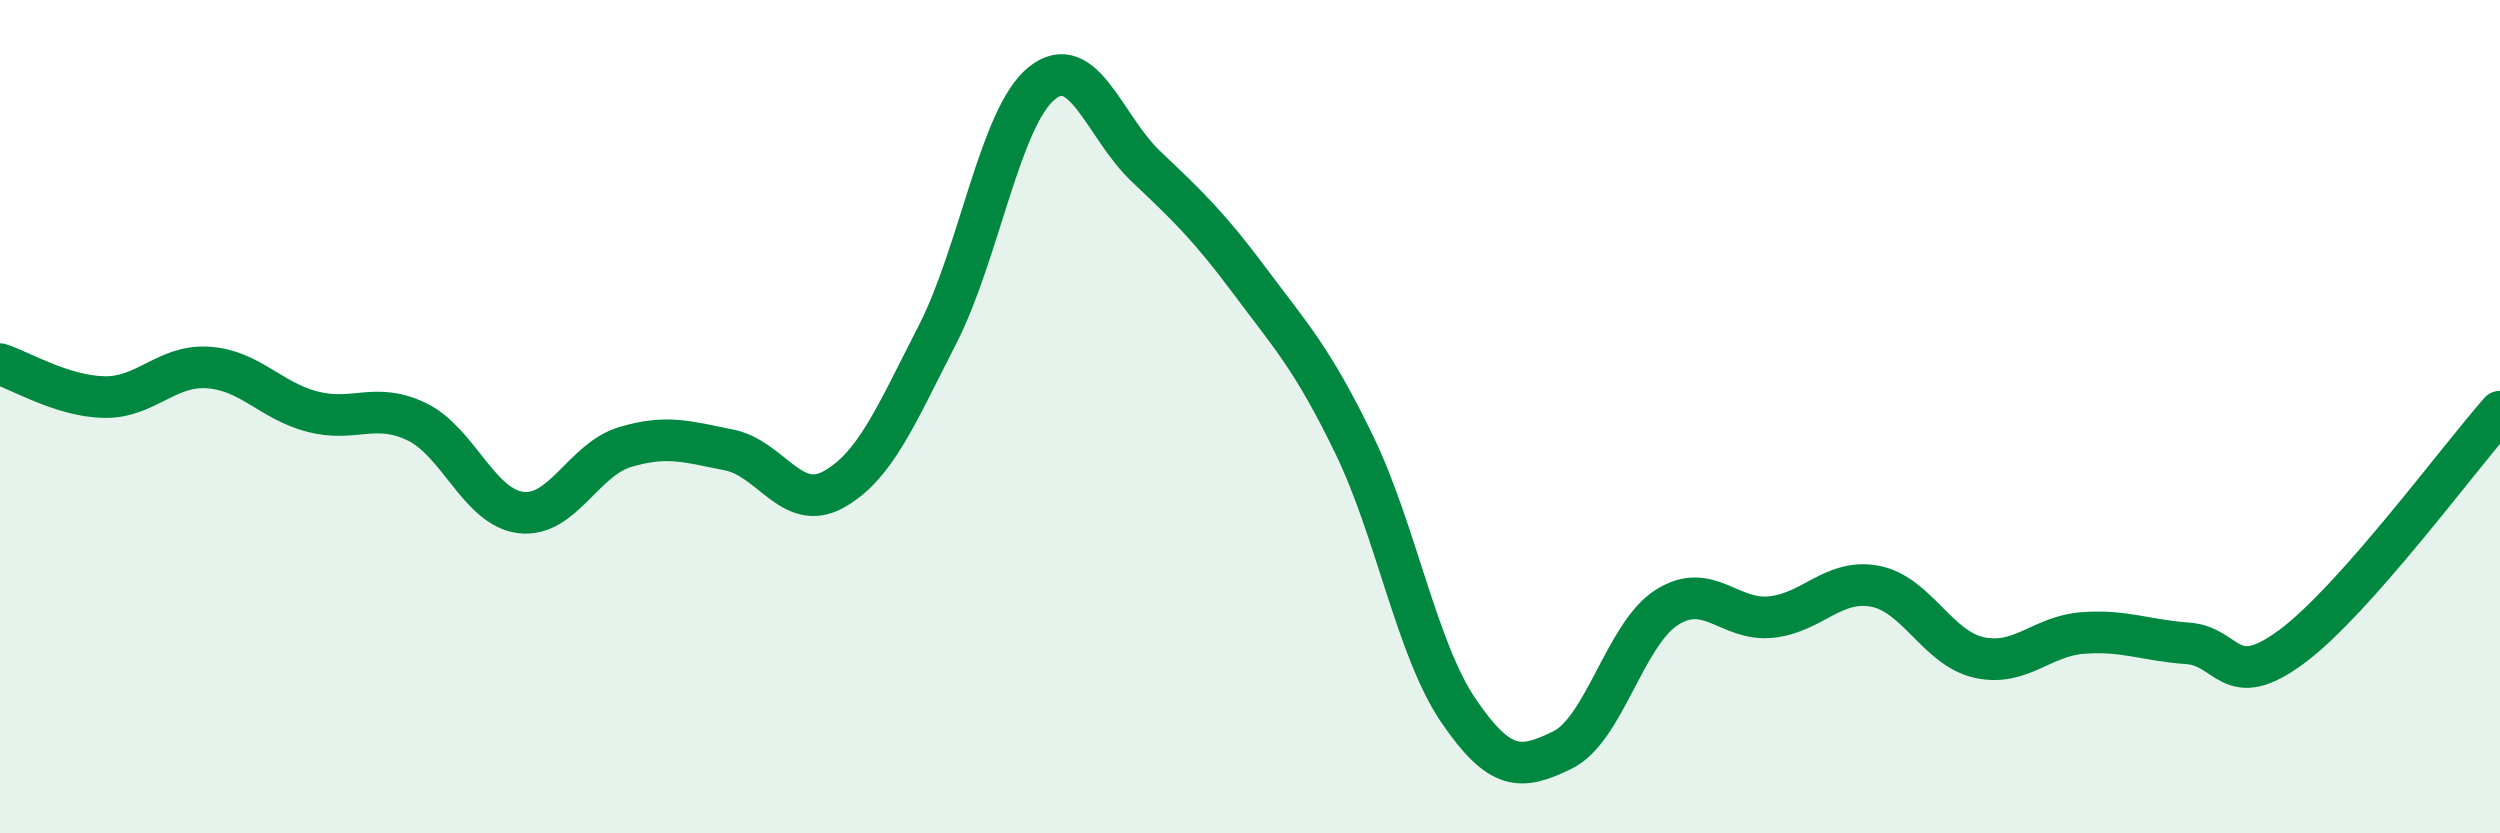 
    <svg width="60" height="20" viewBox="0 0 60 20" xmlns="http://www.w3.org/2000/svg">
      <path
        d="M 0,8.74 C 0.5,8.9 1.5,9.51 2.5,9.53 C 3.5,9.55 4,8.75 5,8.82 C 6,8.89 6.5,9.62 7.5,9.88 C 8.5,10.14 9,9.64 10,10.12 C 11,10.6 11.5,12.18 12.5,12.3 C 13.5,12.42 14,11.03 15,10.73 C 16,10.43 16.5,10.6 17.5,10.8 C 18.5,11 19,12.3 20,11.75 C 21,11.2 21.5,9.98 22.5,8.03 C 23.5,6.08 24,2.81 25,2 C 26,1.19 26.5,3.04 27.5,3.99 C 28.5,4.94 29,5.41 30,6.75 C 31,8.09 31.5,8.61 32.5,10.67 C 33.5,12.73 34,15.58 35,17.05 C 36,18.52 36.5,18.49 37.5,18 C 38.5,17.51 39,15.22 40,14.58 C 41,13.94 41.5,14.91 42.5,14.81 C 43.5,14.71 44,13.88 45,14.07 C 46,14.26 46.5,15.56 47.5,15.78 C 48.5,16 49,15.26 50,15.19 C 51,15.12 51.5,15.37 52.5,15.44 C 53.5,15.51 53.5,16.63 55,15.52 C 56.5,14.41 59,11.01 60,9.88L60 20L0 20Z"
        fill="#008740"
        opacity="0.1"
        stroke-linecap="round"
        stroke-linejoin="round"
      />
      <path
        d="M 0,8.74 C 0.5,8.9 1.5,9.51 2.5,9.53 C 3.5,9.55 4,8.75 5,8.82 C 6,8.89 6.5,9.62 7.5,9.88 C 8.5,10.14 9,9.64 10,10.12 C 11,10.6 11.5,12.18 12.5,12.3 C 13.5,12.42 14,11.03 15,10.73 C 16,10.43 16.5,10.6 17.5,10.8 C 18.5,11 19,12.3 20,11.75 C 21,11.2 21.5,9.98 22.5,8.03 C 23.5,6.08 24,2.81 25,2 C 26,1.19 26.5,3.04 27.5,3.99 C 28.5,4.94 29,5.41 30,6.75 C 31,8.09 31.5,8.61 32.5,10.67 C 33.5,12.73 34,15.58 35,17.05 C 36,18.52 36.5,18.49 37.5,18 C 38.5,17.51 39,15.22 40,14.58 C 41,13.94 41.5,14.91 42.5,14.81 C 43.5,14.71 44,13.88 45,14.07 C 46,14.26 46.5,15.56 47.5,15.78 C 48.5,16 49,15.26 50,15.19 C 51,15.12 51.5,15.37 52.5,15.44 C 53.5,15.51 53.5,16.63 55,15.52 C 56.5,14.41 59,11.01 60,9.88"
        stroke="#008740"
        stroke-width="1"
        fill="none"
        stroke-linecap="round"
        stroke-linejoin="round"
      />
    </svg>
  